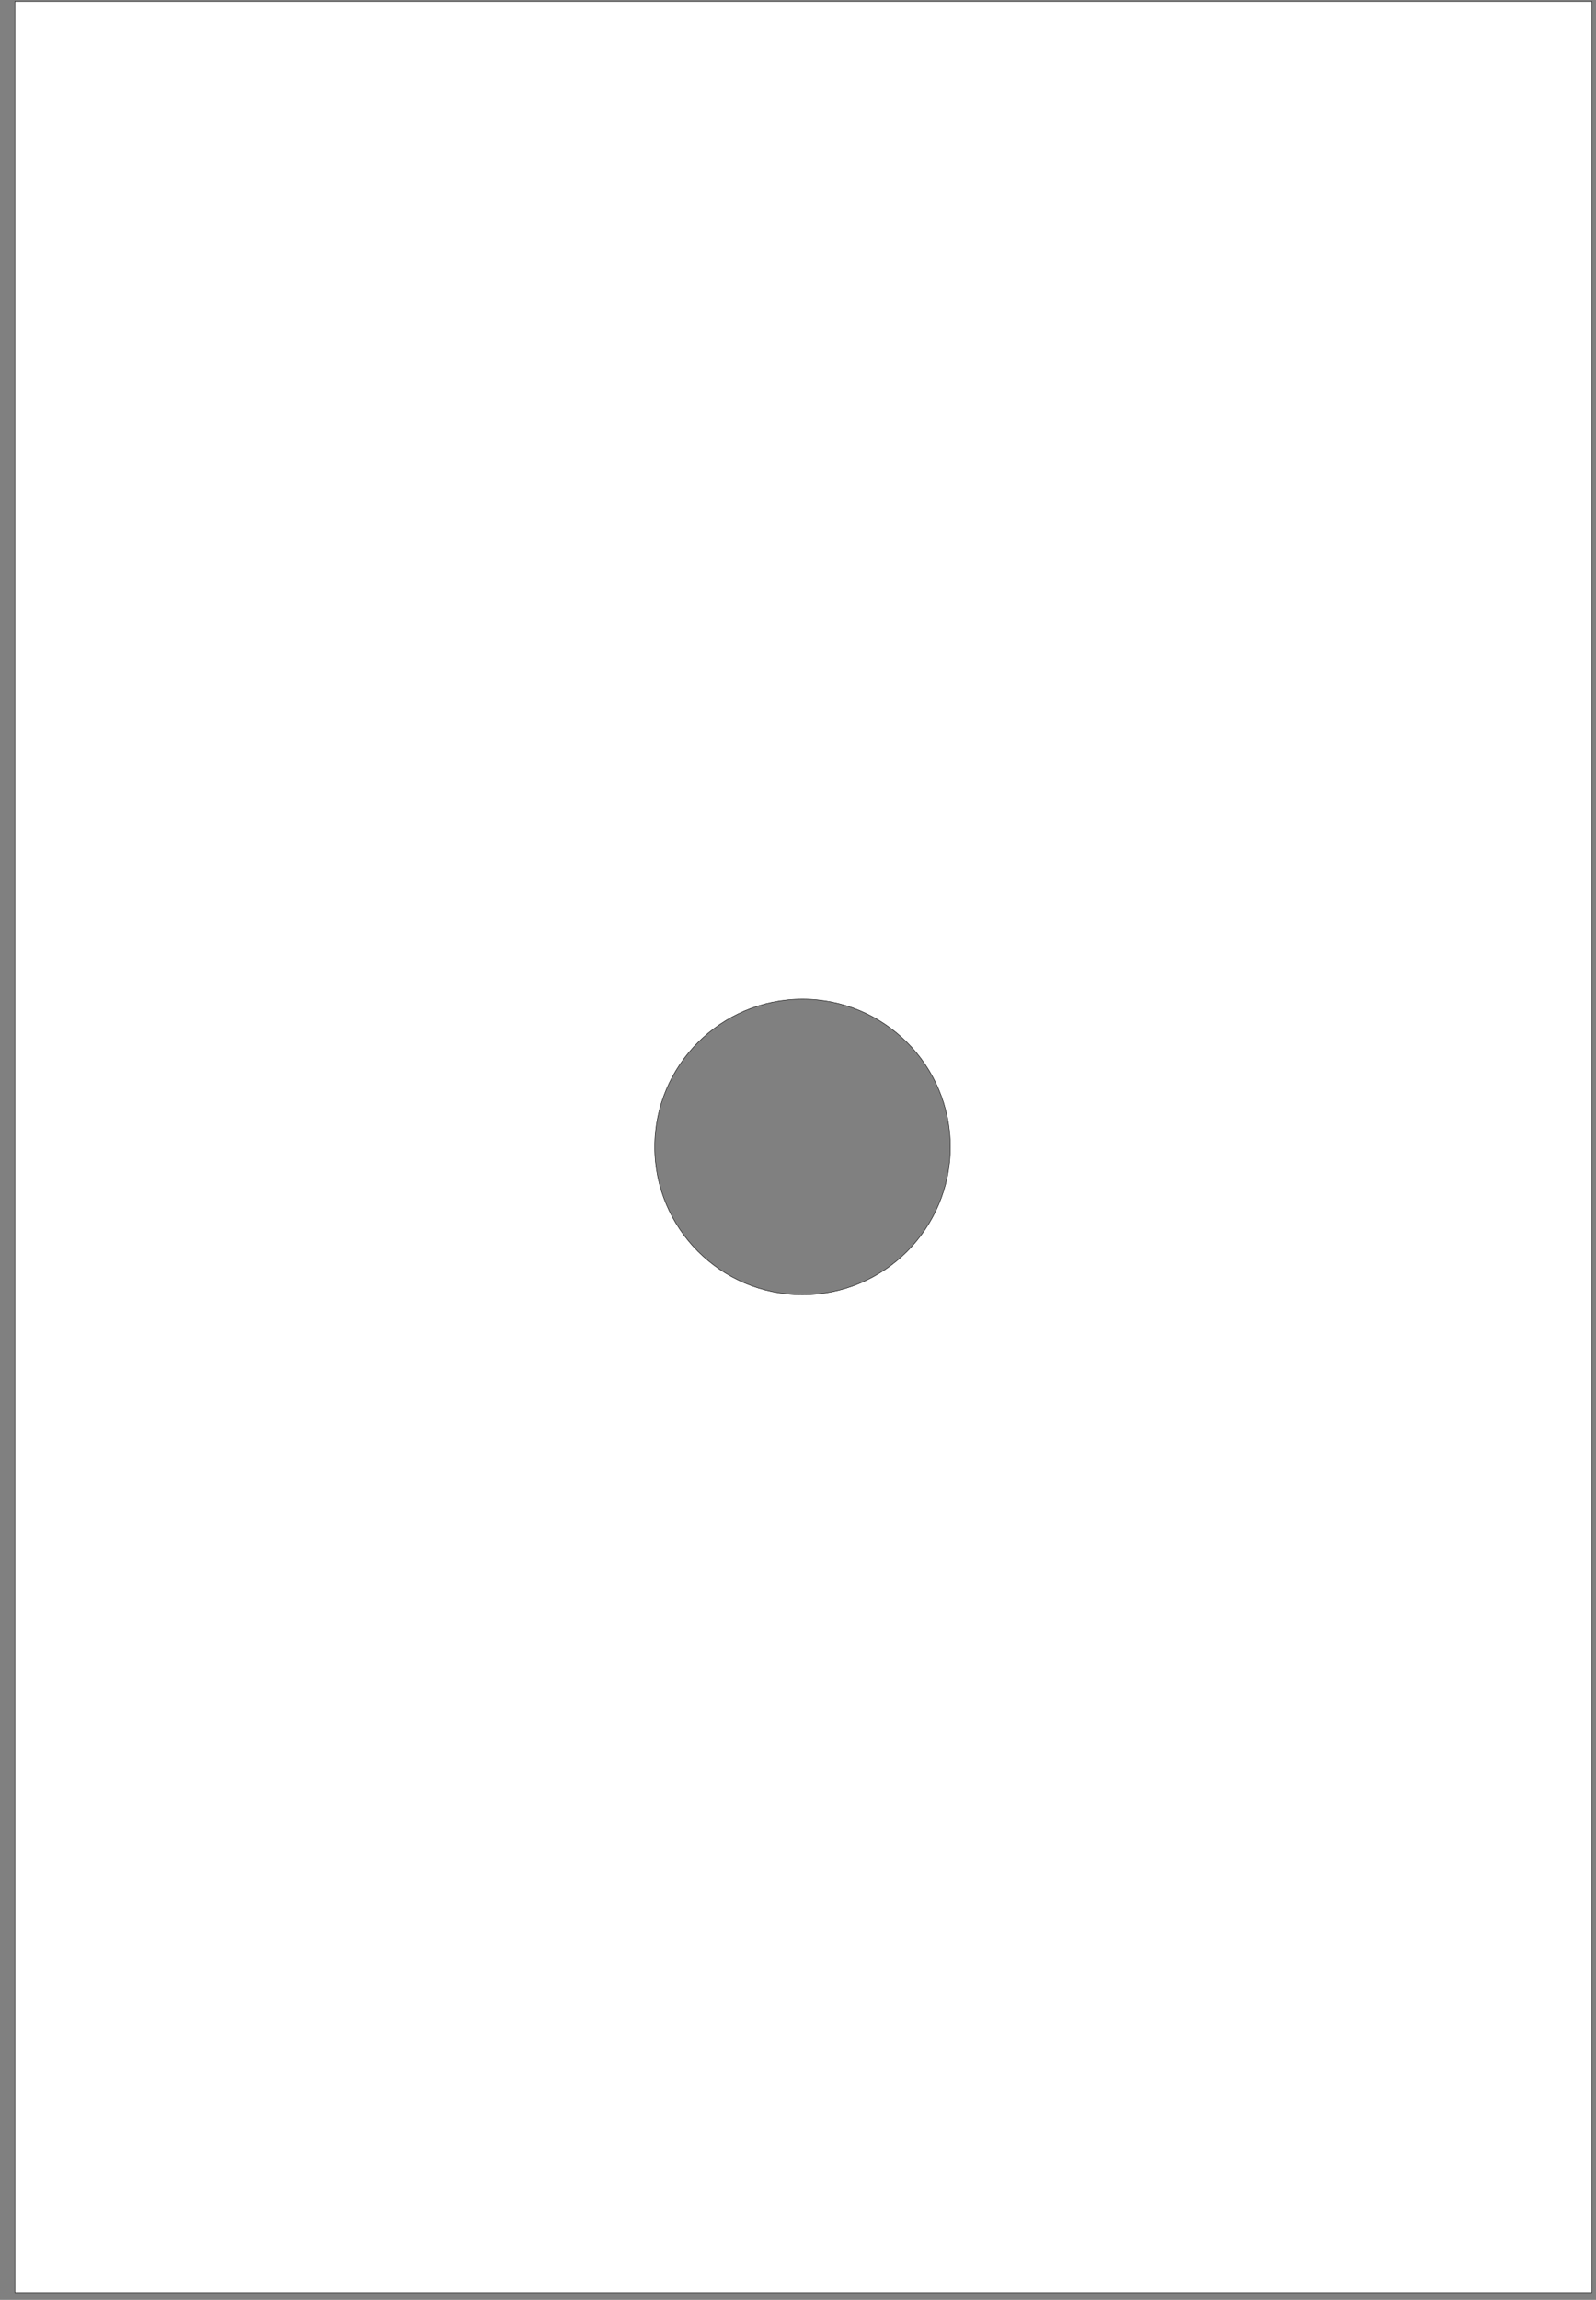 <?xml version="1.0" encoding="UTF-8"?><svg id="a" xmlns="http://www.w3.org/2000/svg" width="3541.85" height="5102.84" viewBox="0 0 3541.85 5102.84"><rect x="0" y="0" width="3541.85" height="5102.84" fill="#808080" stroke="none"/><g id="b"><path d="M33.02,3.14V5086.34H3532.92V3.14H33.02ZM1780.99,2872.74c-181.15,0-328-146.85-328-328s146.85-328,328-328,328,146.85,328,328-146.85,328-328,328Z" style="fill:#fff; stroke:#000; stroke-miterlimit:10;"/></g></svg>